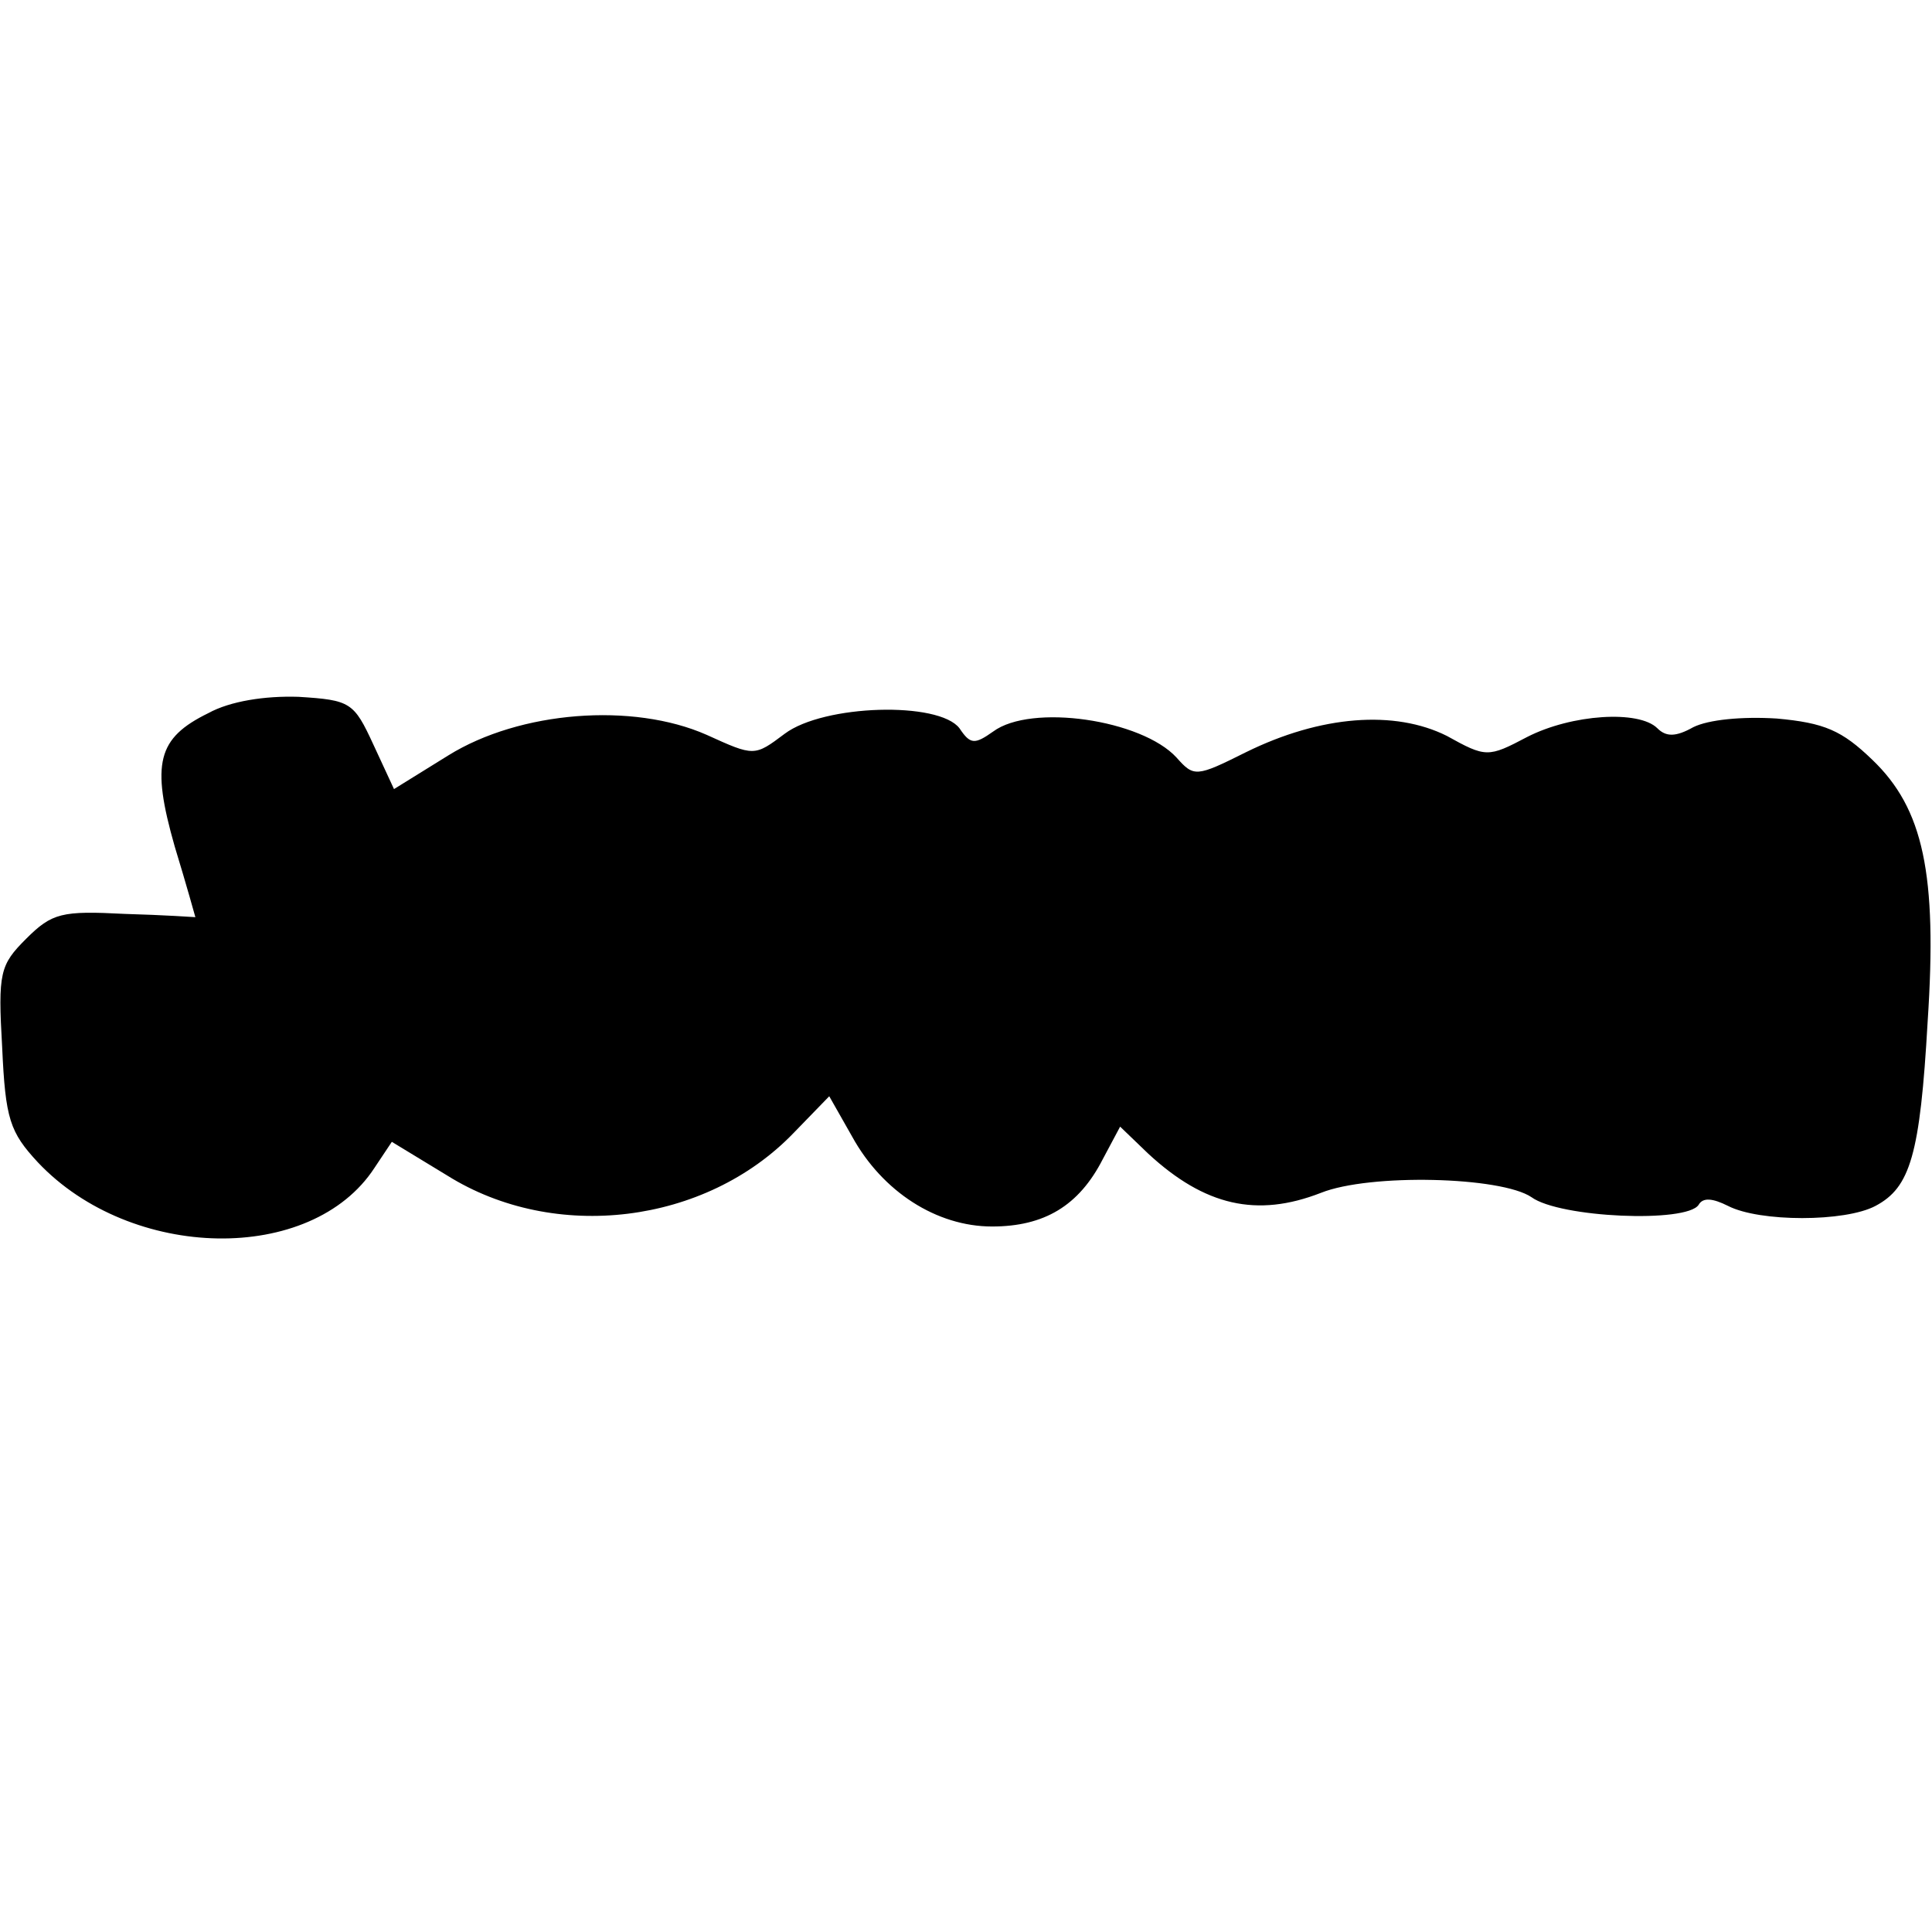<?xml version="1.0" encoding="UTF-8" standalone="yes"?>
<svg version="1.0" xmlns="http://www.w3.org/2000/svg" width="100mm" height="100mm" viewBox="0 0 178 50" preserveAspectRatio="xMidYMid meet">
  <g transform="translate(0,50) scale(0.1,-0.1)" fill="#000000" stroke="none">
    <path d="M192 483 c-47 -23 -53 -46 -31 -123 11 -36 19 -65 19 -65 0 0 -29 2
-65 3 -58 3 -67 1 -91 -23 -24 -24 -26 -31 -22 -100 3 -66 7 -78 33 -106 86
-91 252 -94 310 -5 l16 24 51 -31 c99 -62 238 -45 319 39 l33 34 21 -37 c28
-51 78 -83 129 -83 48 0 80 19 102 62 l16 30 26 -25 c52 -48 100 -59 159 -36
45 18 166 15 194 -4 26 -19 143 -24 154 -7 4 7 13 6 27 -1 29 -15 108 -15 136
0 32 17 41 47 48 170 9 136 -4 196 -51 241 -28 27 -44 34 -88 38 -32 2 -63 -1
-77 -8 -16 -9 -25 -9 -33 -1 -17 17 -79 13 -120 -8 -36 -19 -38 -19 -74 1 -48
24 -116 19 -185 -15 -46 -23 -48 -23 -64 -5 -32 35 -134 50 -169 24 -17 -12
-21 -12 -31 3 -19 25 -125 22 -161 -5 -28 -21 -28 -21 -72 -1 -68 30 -172 22
-238 -19 l-50 -31 -19 41 c-18 39 -21 41 -69 44 -31 1 -63 -4 -83 -15z"/>
  </g>
</svg>